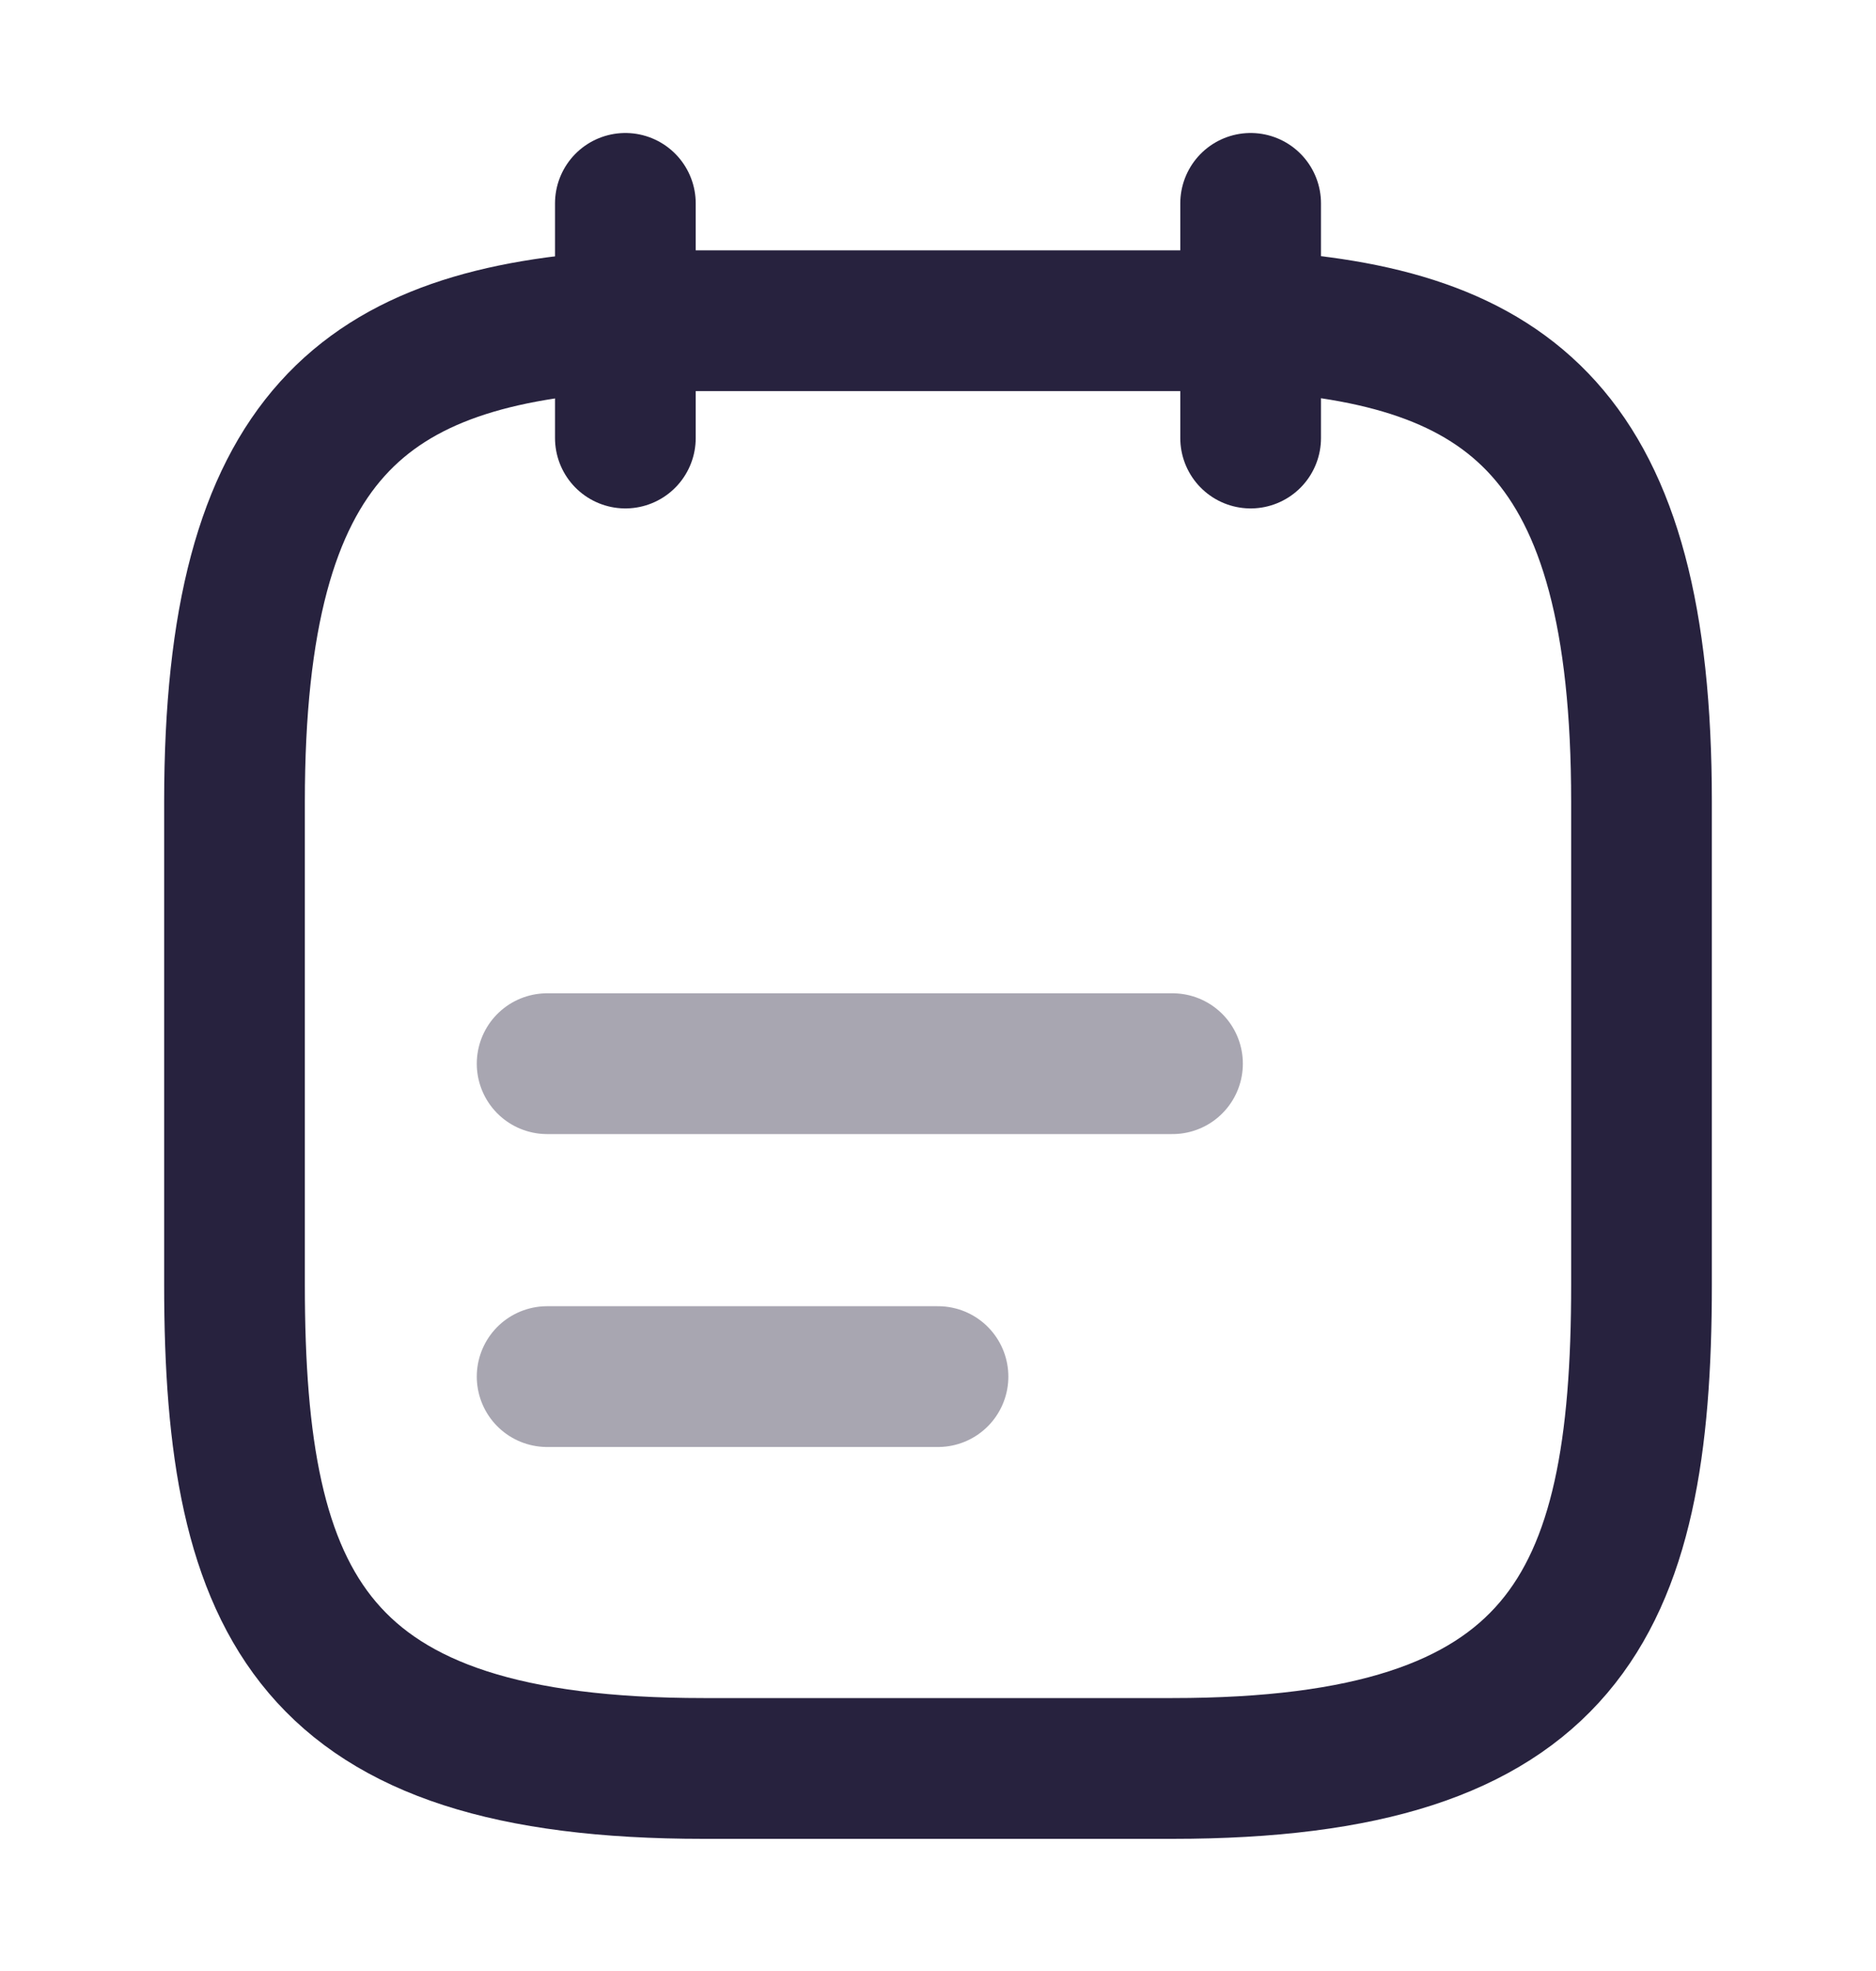 <svg width="20" height="21" viewBox="0 0 20 21" fill="none" xmlns="http://www.w3.org/2000/svg">
<path d="M6.667 2.167L6.667 4.667" stroke="#27223E" stroke-width="1.5" stroke-miterlimit="10" stroke-linecap="round" stroke-linejoin="round"/>
<path d="M13.333 2.167L13.333 4.667" stroke="#27223E" stroke-width="1.5" stroke-miterlimit="10" stroke-linecap="round" stroke-linejoin="round"/>
<path opacity="0.4" d="M5.833 11.333L12.5 11.333" stroke="#27223E" stroke-width="1.5" stroke-miterlimit="10" stroke-linecap="round" stroke-linejoin="round"/>
<path opacity="0.4" d="M5.833 14.667L10 14.667" stroke="#27223E" stroke-width="1.5" stroke-miterlimit="10" stroke-linecap="round" stroke-linejoin="round"/>
<path d="M13.333 3.417C16.108 3.567 17.5 4.625 17.5 8.542L17.5 13.692C17.5 17.125 16.667 18.842 12.5 18.842L7.5 18.842C3.333 18.842 2.5 17.125 2.5 13.692L2.5 8.542C2.5 4.625 3.892 3.575 6.667 3.417L13.333 3.417Z" stroke="#27223E" stroke-width="1.5" stroke-miterlimit="10" stroke-linecap="round" stroke-linejoin="round"/>
</svg>
